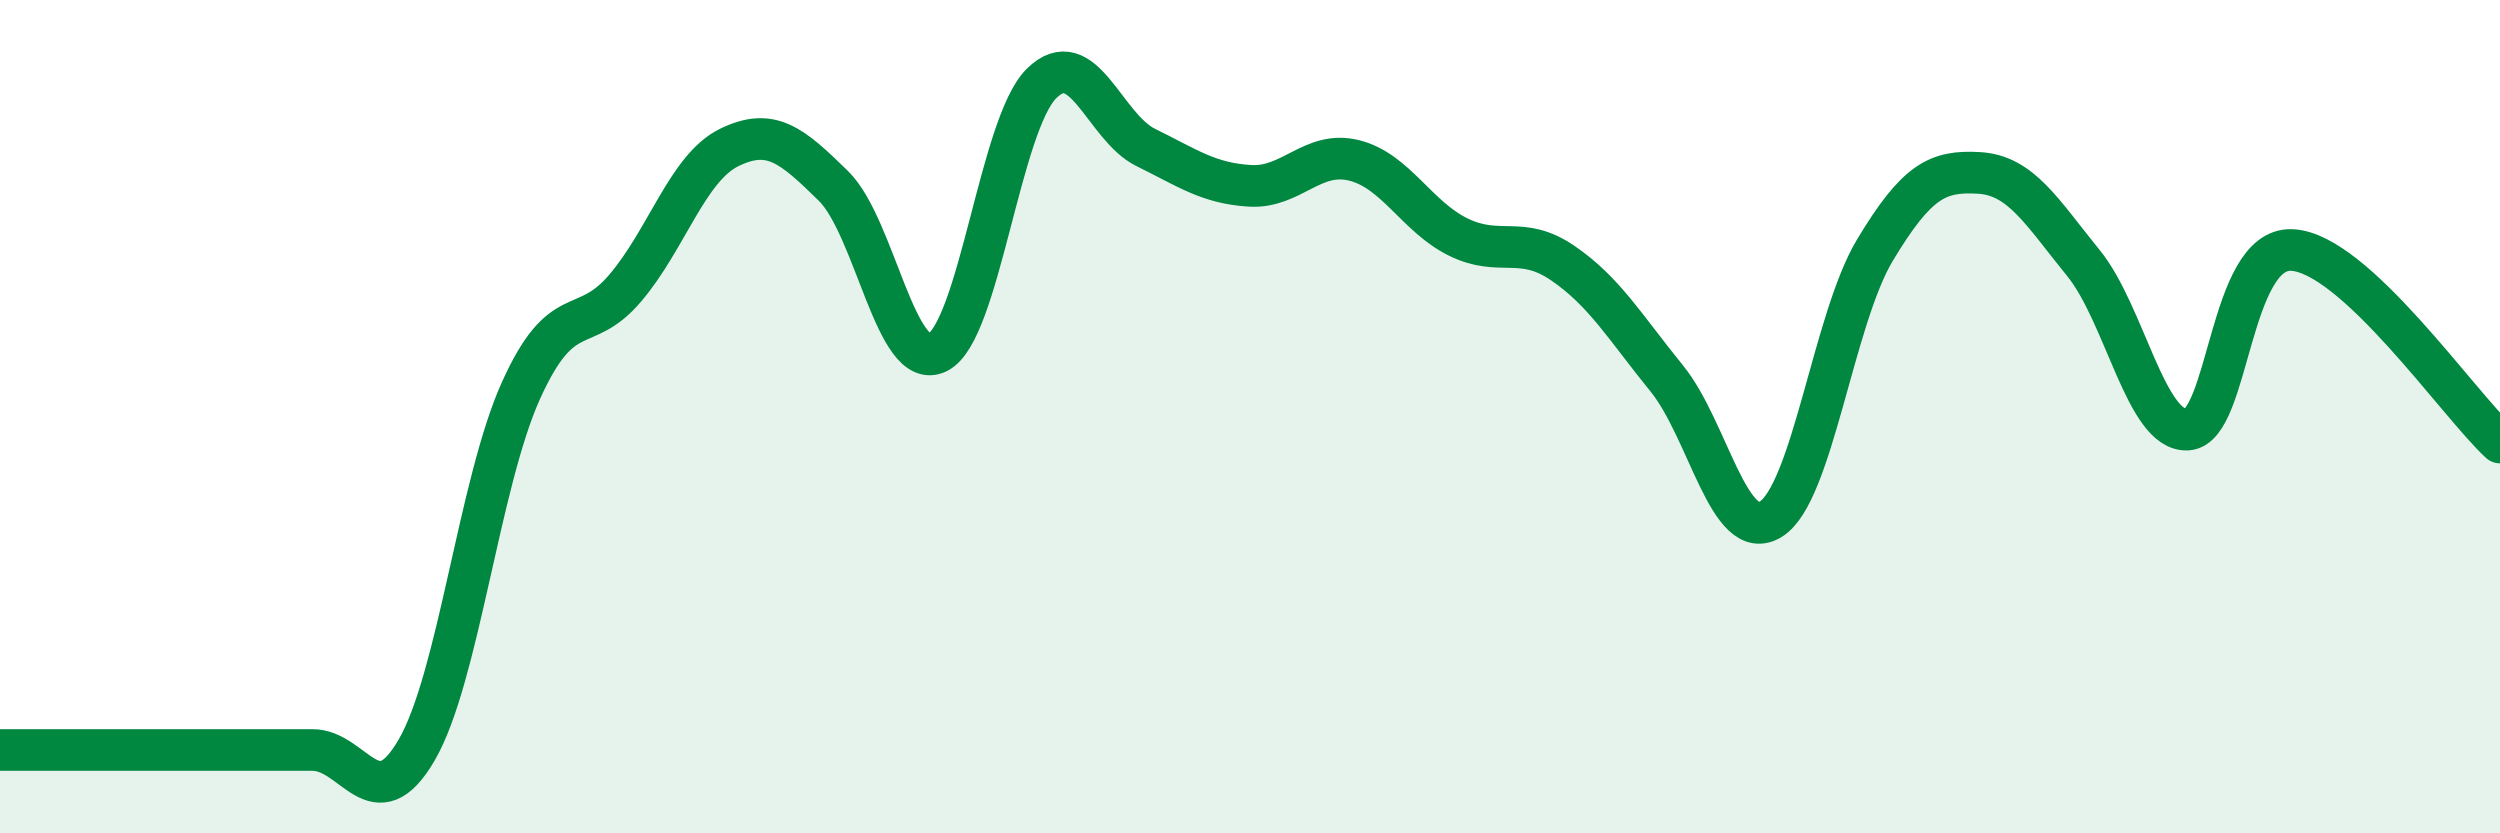 
    <svg width="60" height="20" viewBox="0 0 60 20" xmlns="http://www.w3.org/2000/svg">
      <path
        d="M 0,18 C 0.5,18 1.5,18 2.5,18 C 3.5,18 4,18 5,18 C 6,18 6.5,18 7.5,18 C 8.5,18 9,19.72 10,18 C 11,16.28 11.5,11.6 12.5,9.38 C 13.5,7.16 14,8.09 15,6.92 C 16,5.75 16.5,4.03 17.5,3.54 C 18.5,3.05 19,3.48 20,4.46 C 21,5.44 21.5,8.95 22.5,8.46 C 23.5,7.97 24,2.98 25,2 C 26,1.02 26.5,3.05 27.5,3.54 C 28.5,4.03 29,4.4 30,4.46 C 31,4.52 31.5,3.6 32.5,3.85 C 33.5,4.1 34,5.2 35,5.69 C 36,6.18 36.5,5.63 37.5,6.31 C 38.5,6.99 39,7.85 40,9.08 C 41,10.31 41.5,13.08 42.5,12.46 C 43.5,11.84 44,7.66 45,6 C 46,4.34 46.5,4.09 47.5,4.15 C 48.5,4.21 49,5.08 50,6.31 C 51,7.54 51.5,10.37 52.5,10.31 C 53.5,10.25 53.5,5.94 55,6 C 56.5,6.06 59,9.7 60,10.62L60 20L0 20Z"
        fill="#008740"
        opacity="0.1"
        stroke-linecap="round"
        stroke-linejoin="round"
      />
      <path
        d="M 0,18 C 0.5,18 1.5,18 2.5,18 C 3.5,18 4,18 5,18 C 6,18 6.5,18 7.5,18 C 8.5,18 9,19.72 10,18 C 11,16.28 11.5,11.6 12.5,9.38 C 13.5,7.16 14,8.09 15,6.92 C 16,5.75 16.5,4.03 17.5,3.54 C 18.5,3.05 19,3.48 20,4.46 C 21,5.44 21.5,8.95 22.5,8.46 C 23.5,7.97 24,2.98 25,2 C 26,1.02 26.5,3.05 27.5,3.54 C 28.5,4.03 29,4.4 30,4.46 C 31,4.52 31.5,3.6 32.5,3.85 C 33.5,4.1 34,5.2 35,5.69 C 36,6.18 36.5,5.63 37.5,6.31 C 38.5,6.99 39,7.85 40,9.08 C 41,10.31 41.5,13.08 42.5,12.46 C 43.5,11.84 44,7.66 45,6 C 46,4.34 46.5,4.09 47.5,4.15 C 48.5,4.21 49,5.08 50,6.31 C 51,7.54 51.5,10.37 52.5,10.31 C 53.5,10.25 53.5,5.94 55,6 C 56.5,6.06 59,9.7 60,10.62"
        stroke="#008740"
        stroke-width="1"
        fill="none"
        stroke-linecap="round"
        stroke-linejoin="round"
      />
    </svg>
  